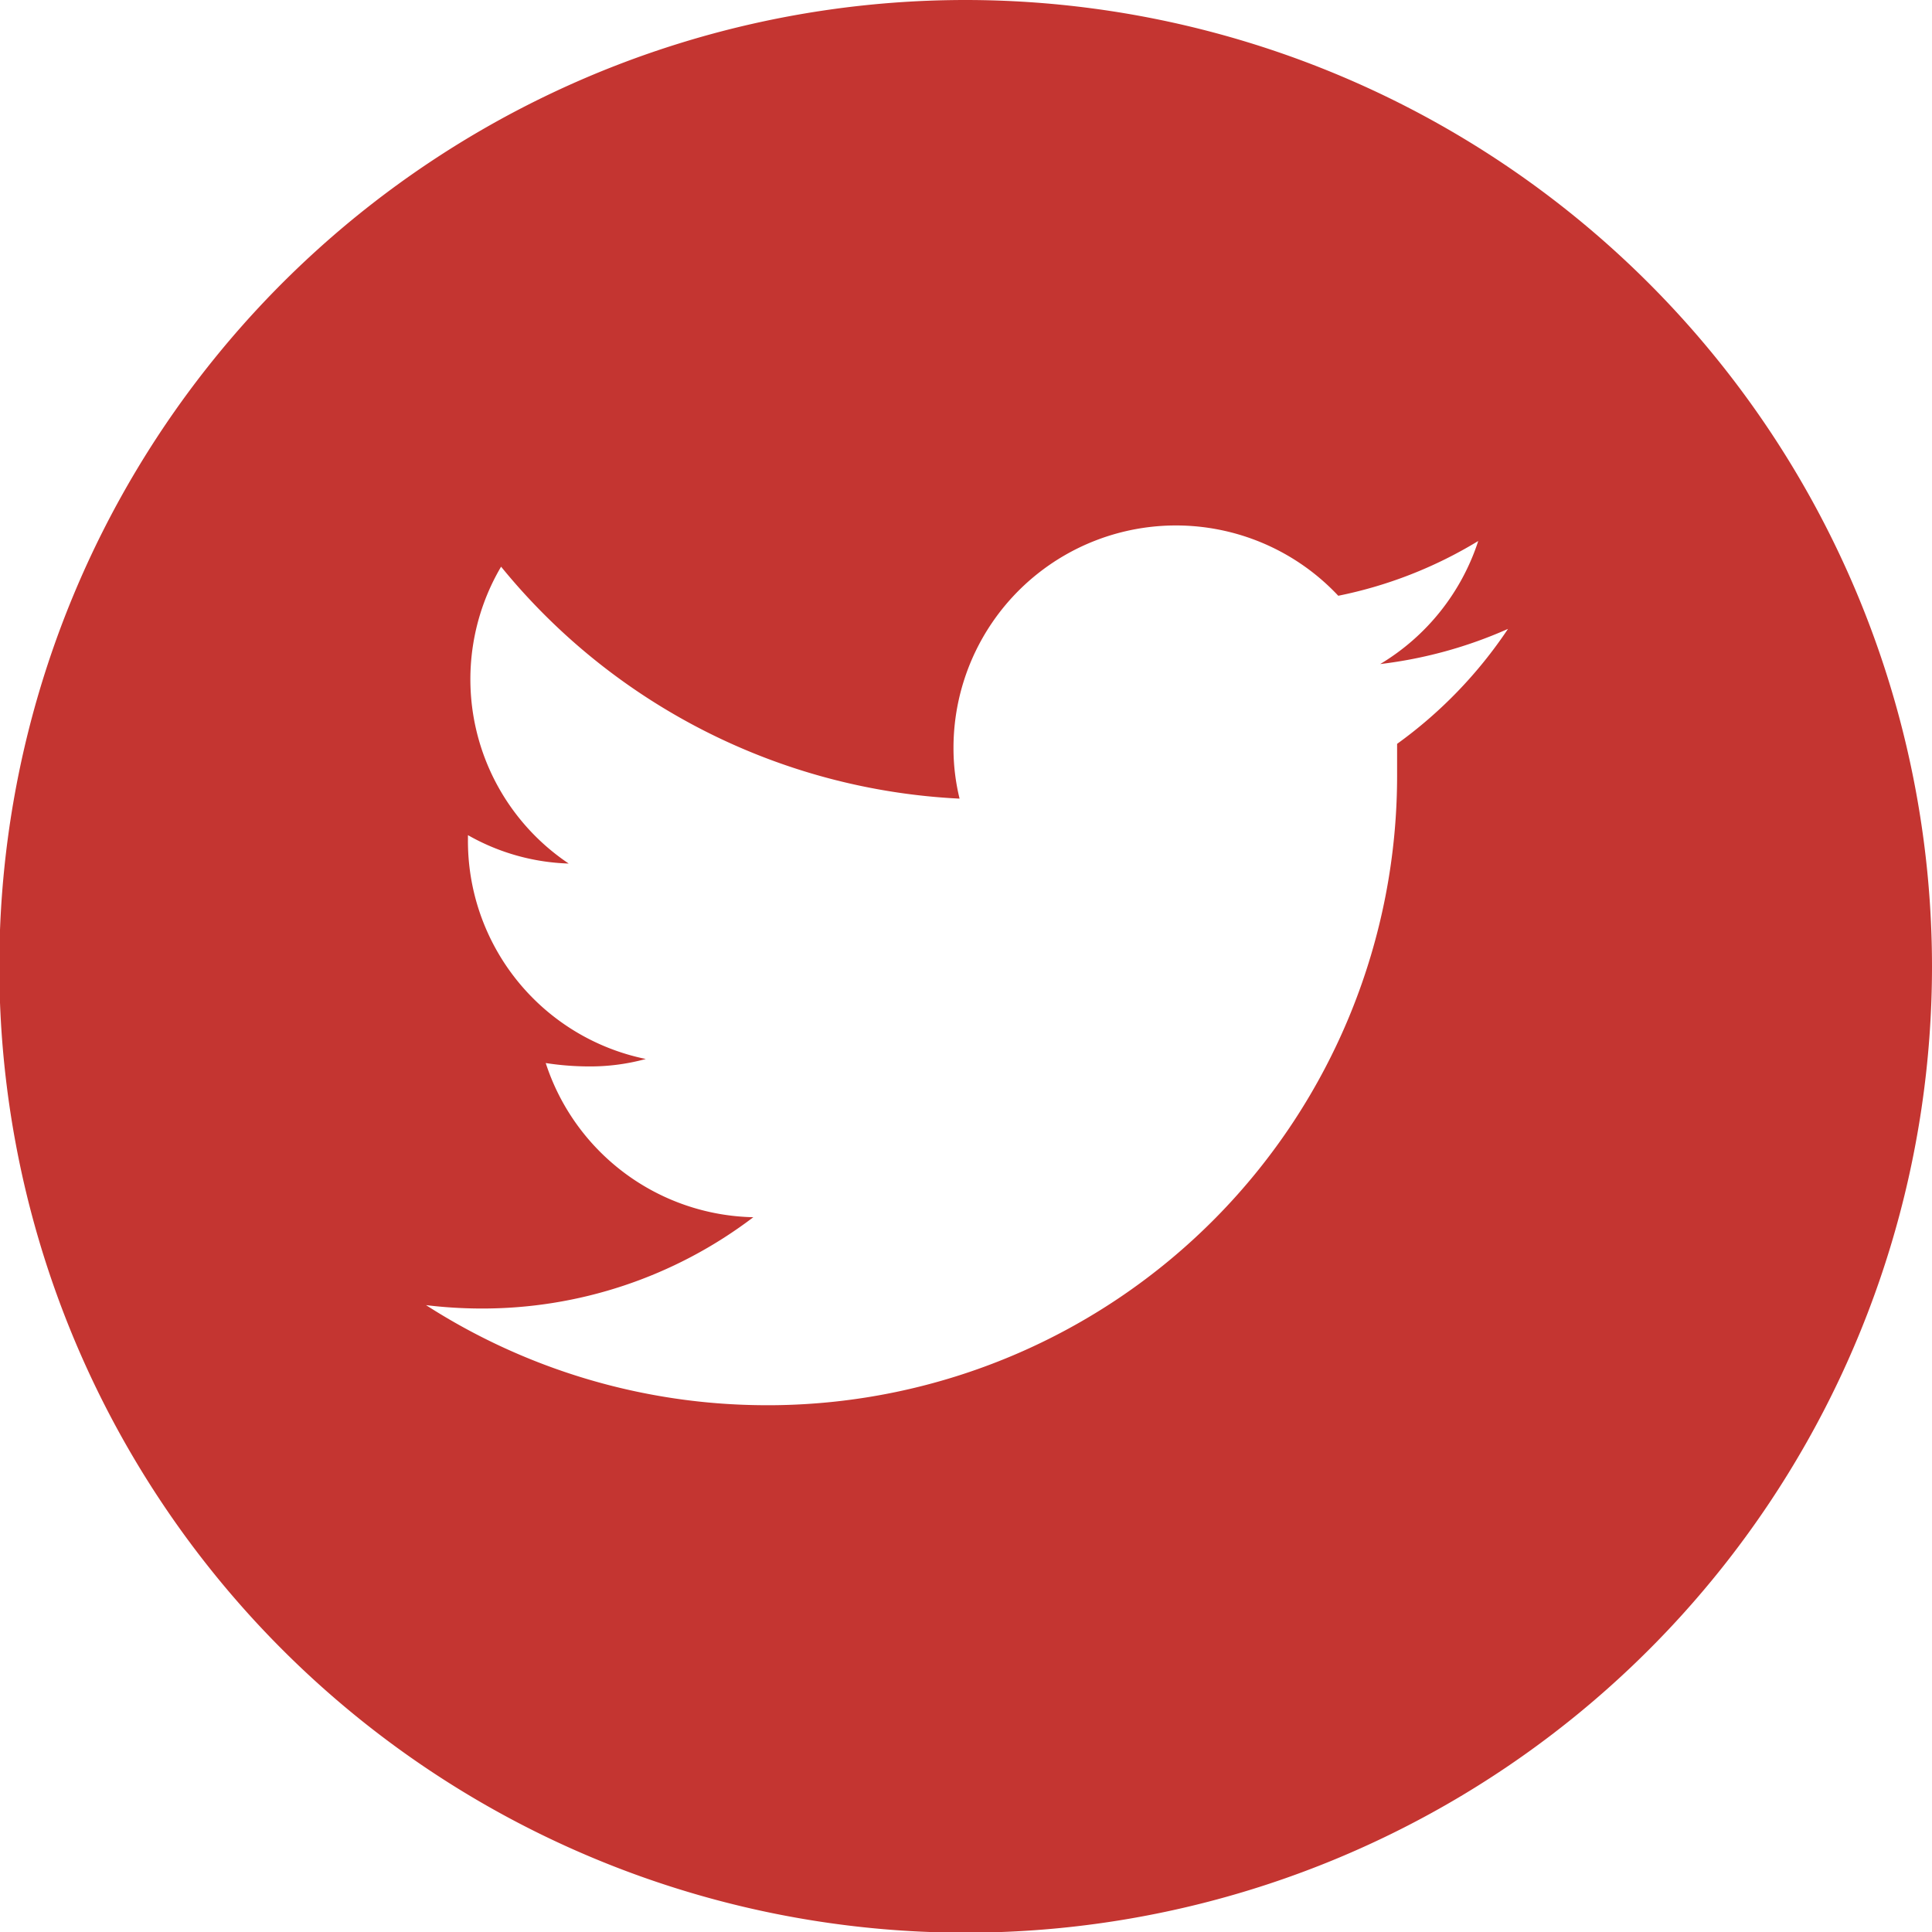 <?xml version="1.0" encoding="UTF-8"?> <svg xmlns="http://www.w3.org/2000/svg" viewBox="0 0 28.57 28.57"><defs><style>.cls-1{fill:#c43531;}</style></defs><title>Icon - Twitter Red</title><g id="Layer_2" data-name="Layer 2"><g id="Layer_1-2" data-name="Layer 1"><g id="Group_552" data-name="Group 552"><g id="Group_546" data-name="Group 546"><path id="Path_98" data-name="Path 98" class="cls-1" d="M14.28,0A14.29,14.29,0,1,0,28.57,14.29,14.3,14.3,0,0,0,14.28,0Zm6.38,11c0,.14,0,.28,0,.42a9.31,9.31,0,0,1-9.23,9.36h-.13a9.32,9.32,0,0,1-5-1.48,6.84,6.84,0,0,0,.79.05A6.62,6.62,0,0,0,11.14,18a3.3,3.3,0,0,1-3.07-2.28,4.21,4.21,0,0,0,.62.05,3.12,3.12,0,0,0,.86-.11A3.29,3.29,0,0,1,6.92,12.4v-.05a3.21,3.21,0,0,0,1.49.42,3.28,3.28,0,0,1-1-4.39,9.33,9.33,0,0,0,6.78,3.43,3.14,3.14,0,0,1-.09-.75,3.29,3.29,0,0,1,5.69-2.25A6.42,6.42,0,0,0,21.86,8a3.32,3.32,0,0,1-1.45,1.82,6.56,6.56,0,0,0,1.89-.52A6.63,6.63,0,0,1,20.66,11Z"></path></g></g></g></g></svg> 